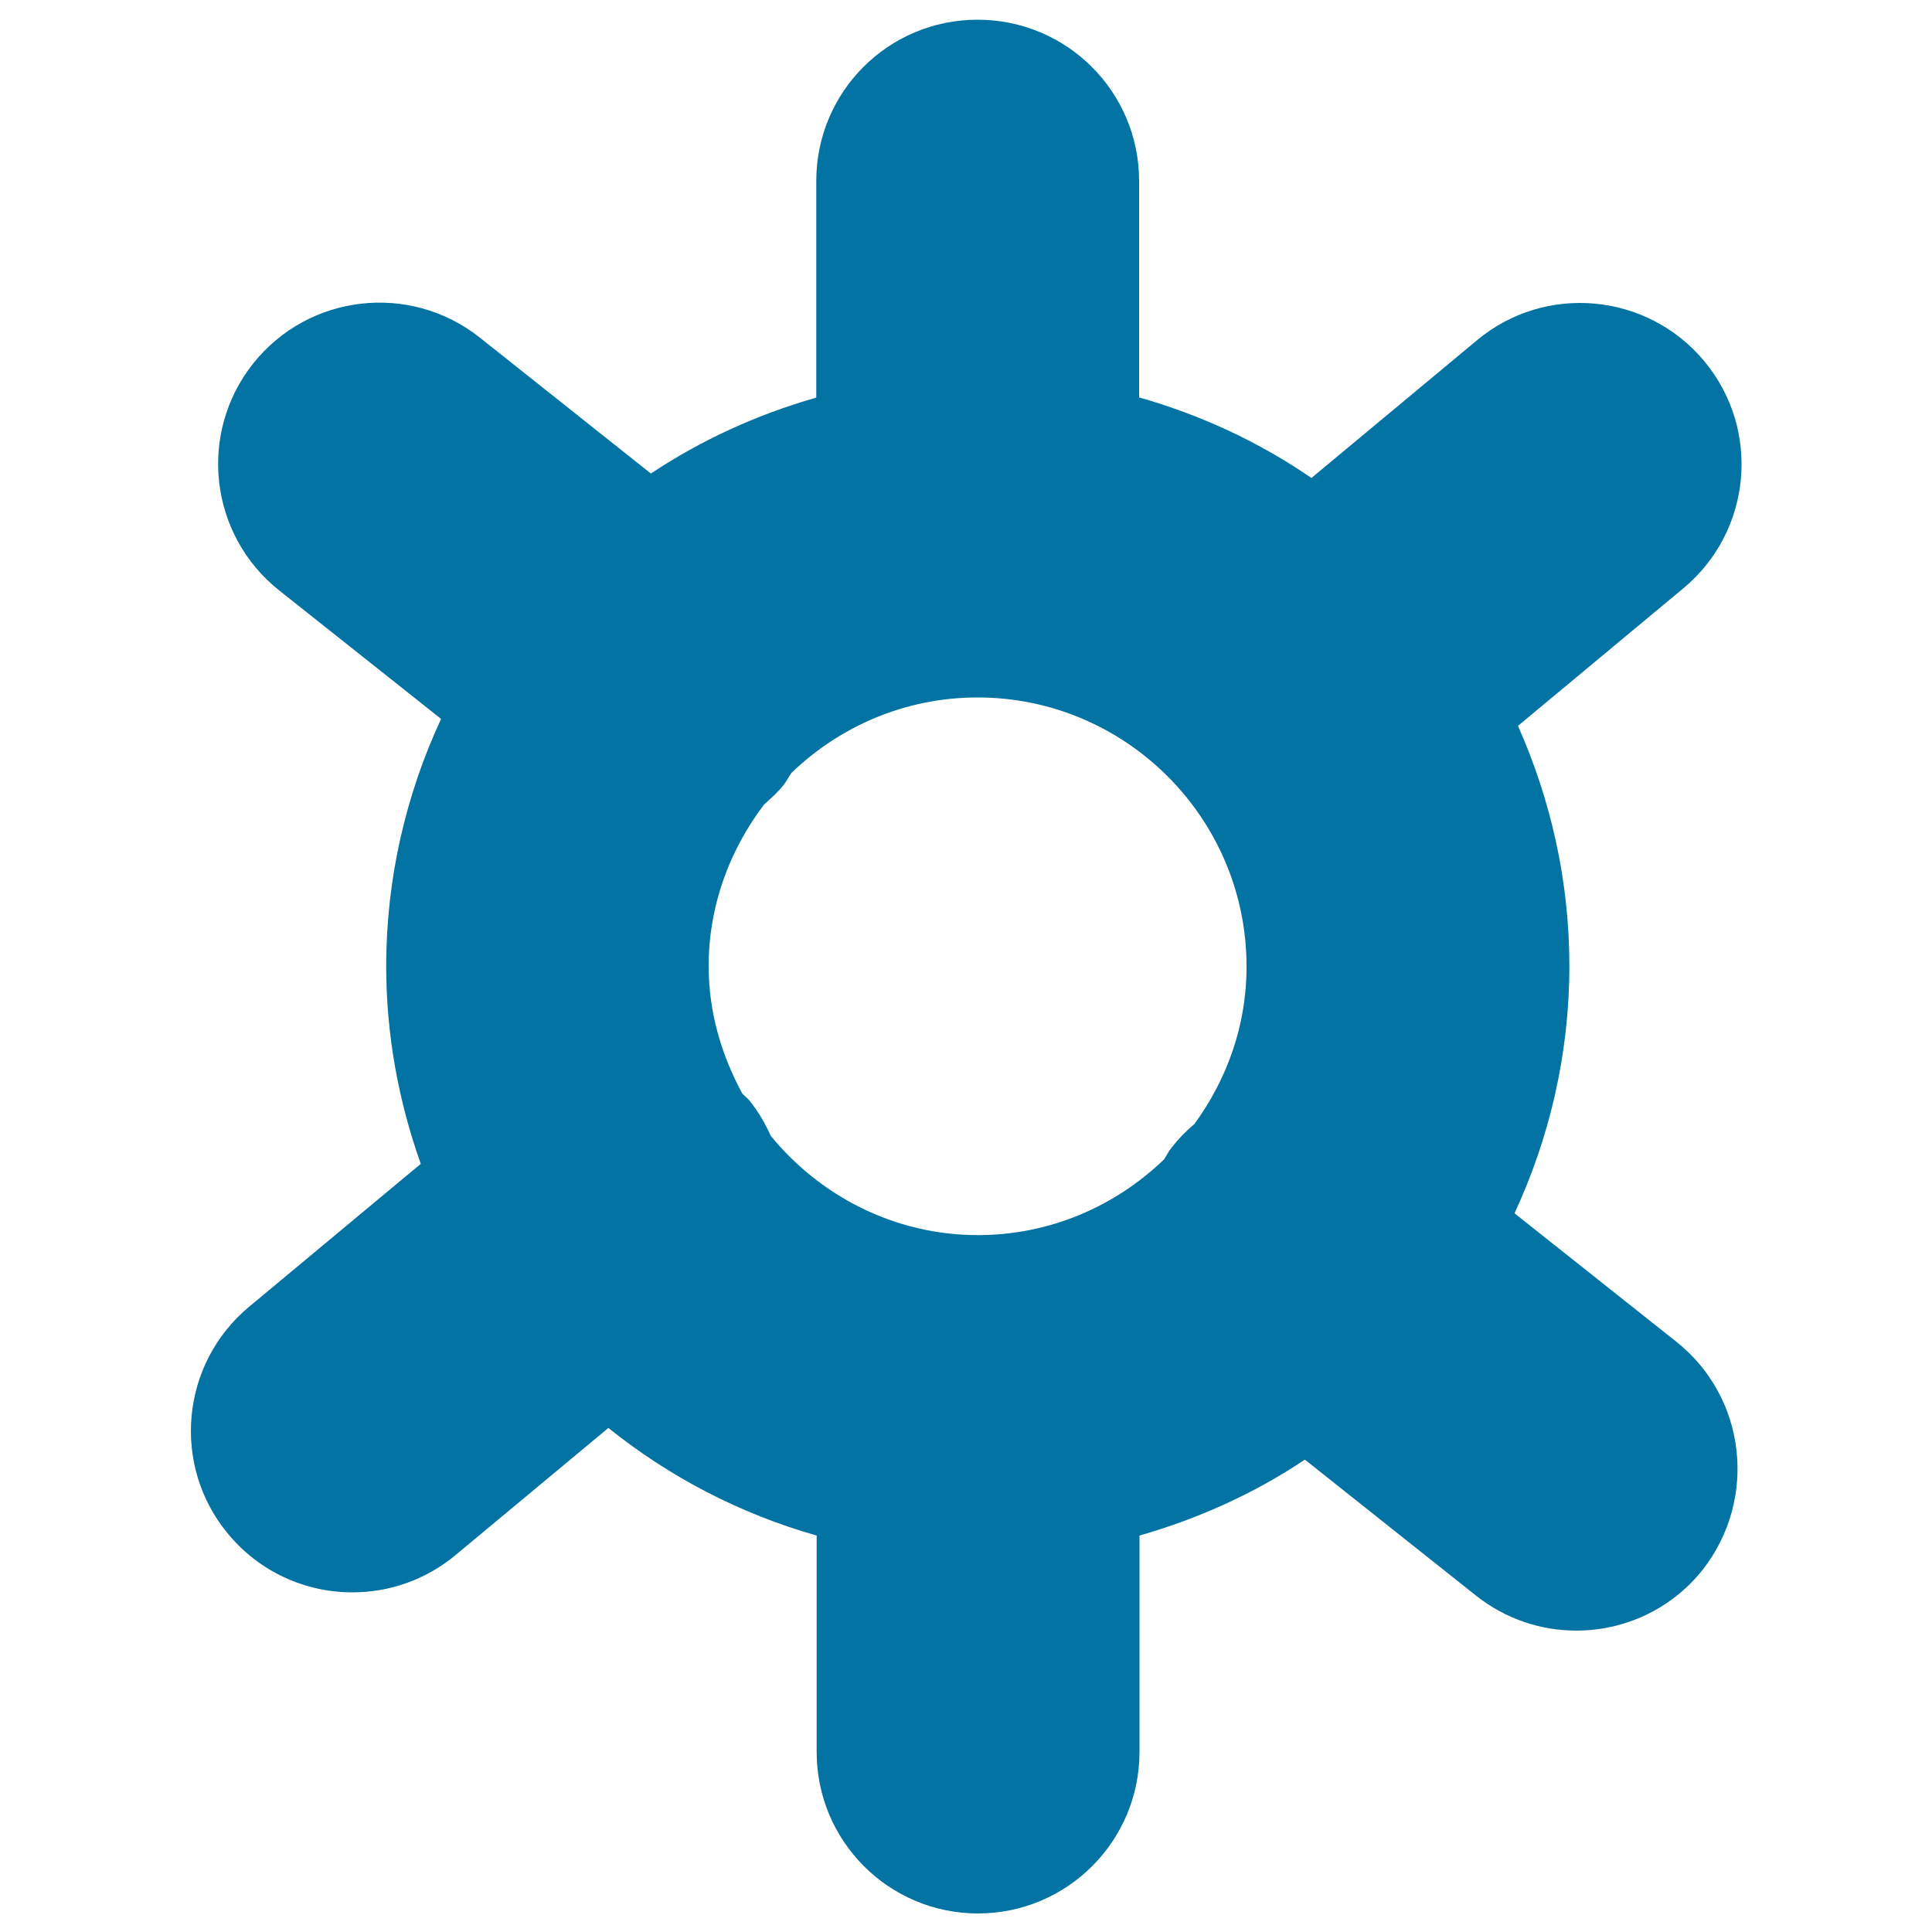 <svg xmlns="http://www.w3.org/2000/svg" viewBox="0 0 1000 1000" style="fill:#0273a2">
<title>Sailing Helm SVG icon</title>
<g><path d="M867.7,694.5L783.9,628c18.1-39,28.4-82.4,28.4-128c0-44.3-9.7-86.2-26.6-124.3l85.6-71.2c35.5-29.5,40.3-82.2,10.8-117.6c-29.5-35.4-82.2-40.3-117.6-10.8l-85.7,71.3c-26.9-18.5-57.1-32.6-89.2-41.7v-112c0-46.2-37.4-83.5-83.6-83.5c-46.2,0-83.5,37.3-83.5,83.5v112.1c-30.8,8.8-59.6,22-85.6,39.3l-88.6-70.4c-36.1-28.6-88.6-22.6-117.3,13.5c-28.7,36.2-22.6,88.7,13.5,117.4l83.8,66.5c-18.1,39-28.4,82.3-28.4,128.1c0,35.8,6.5,70.2,17.9,102.2l-88.9,74c-35.4,29.5-40.3,82.2-10.8,117.6c16.5,19.9,40.3,30.2,64.3,30.2c18.8,0,37.8-6.3,53.4-19.3l79.1-65.8c31.5,25.3,68,44.4,107.8,55.7v112c0,46.2,37.4,83.6,83.5,83.6c46.1,0,83.6-37.4,83.6-83.6v-112c30.7-8.8,59.6-21.9,85.6-39.3l88.6,70.4c15.4,12.2,33.7,18.1,51.9,18.1c24.6,0,49-10.8,65.5-31.6C909.9,775.7,903.8,723.2,867.7,694.5z M618.2,581.8c-4.2,3.5-8.2,7.6-11.7,12.1c-1.6,1.9-2.6,4.1-4,6.2c-25.1,24.2-59,39.2-96.5,39.2c-43.3-0.1-81.5-20.3-107-51.3c-3-6.5-6.5-12.8-11.3-18.6c-1.1-1.3-2.4-2.2-3.5-3.4c-10.7-19.7-17.4-42-17.4-65.9c0-31.6,11-60.4,28.7-83.7c3.5-3.1,7.1-6.3,10.1-10.1c1.6-2,2.6-4.2,4-6.2c25-24.1,58.9-39.1,96.4-39.1c76.7,0,139.2,62.5,139.2,139.2C645.3,530.7,635,558.8,618.2,581.8z"/></g>
</svg>